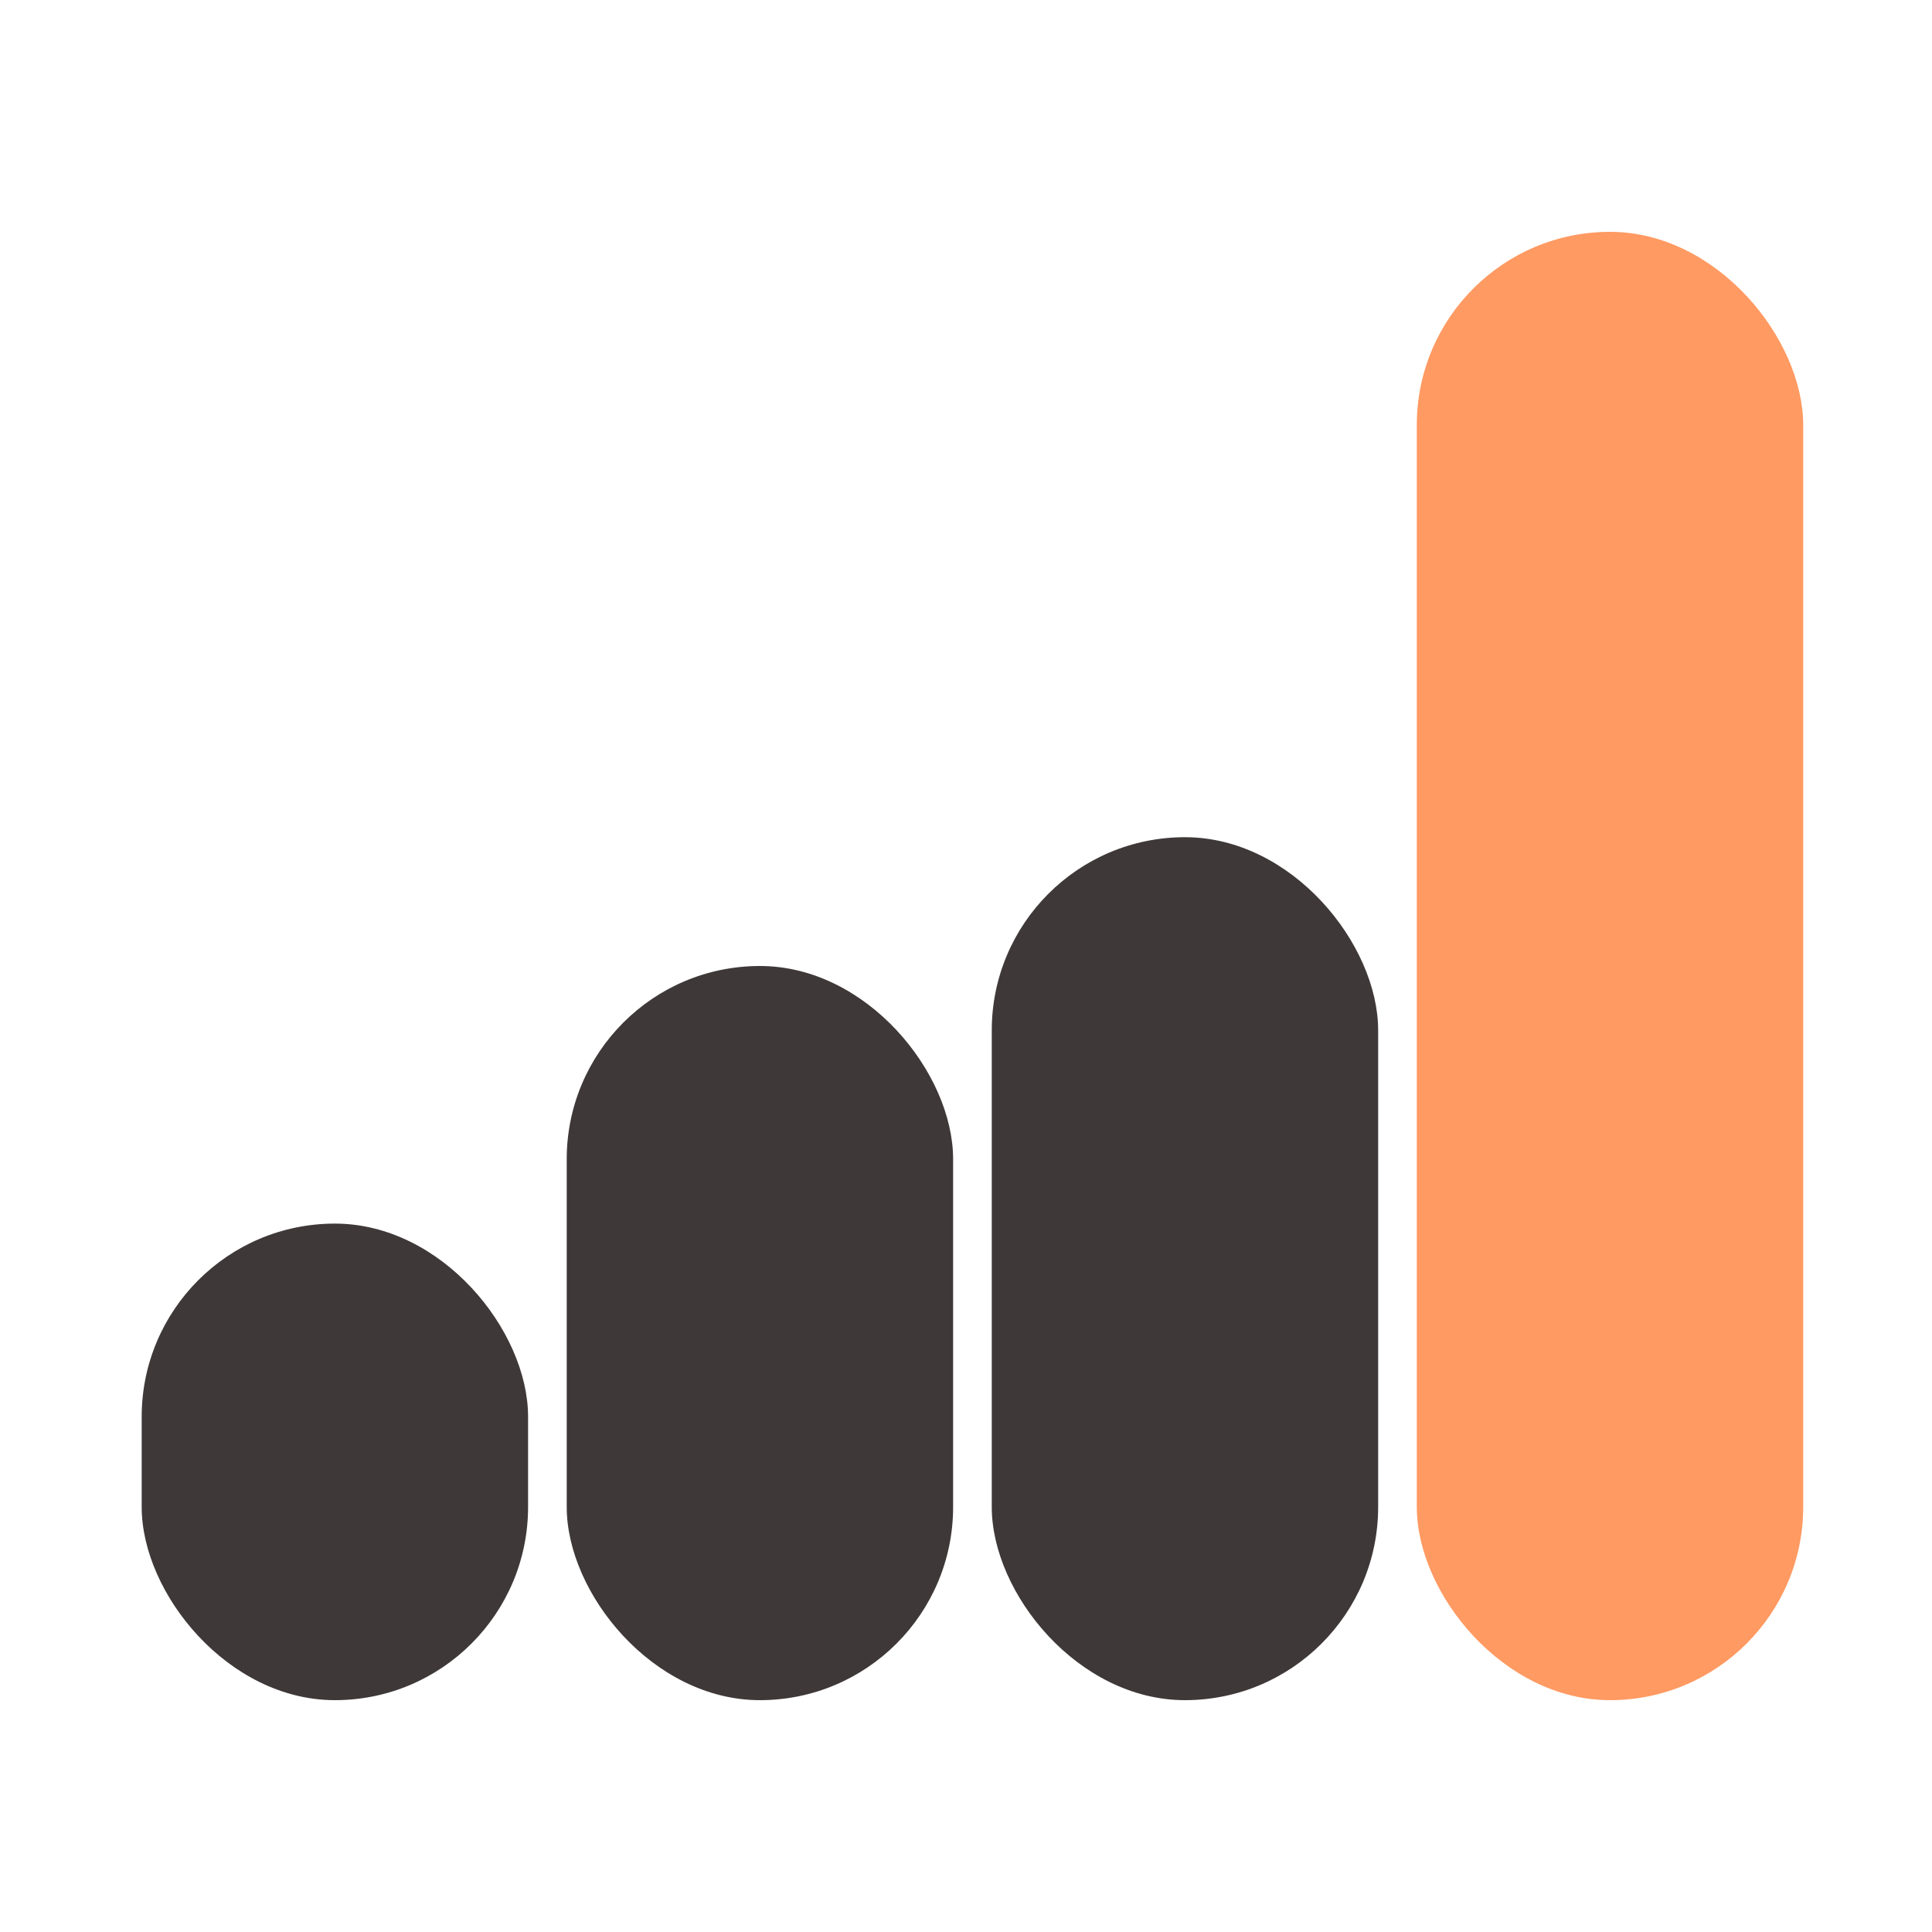 <?xml version="1.0" encoding="UTF-8"?> <svg xmlns="http://www.w3.org/2000/svg" width="150" height="150" viewBox="0 0 150 150" fill="none"> <rect x="11" y="95" width="30" height="37" rx="15" fill="#3F3838"></rect> <rect x="77" y="65" width="30" height="67" rx="15" fill="#3F3838"></rect> <rect x="44" y="75" width="30" height="57" rx="15" fill="#3F3838"></rect> <rect x="110" y="18" width="30" height="114" rx="15" fill="#FF9A62"></rect> </svg> 